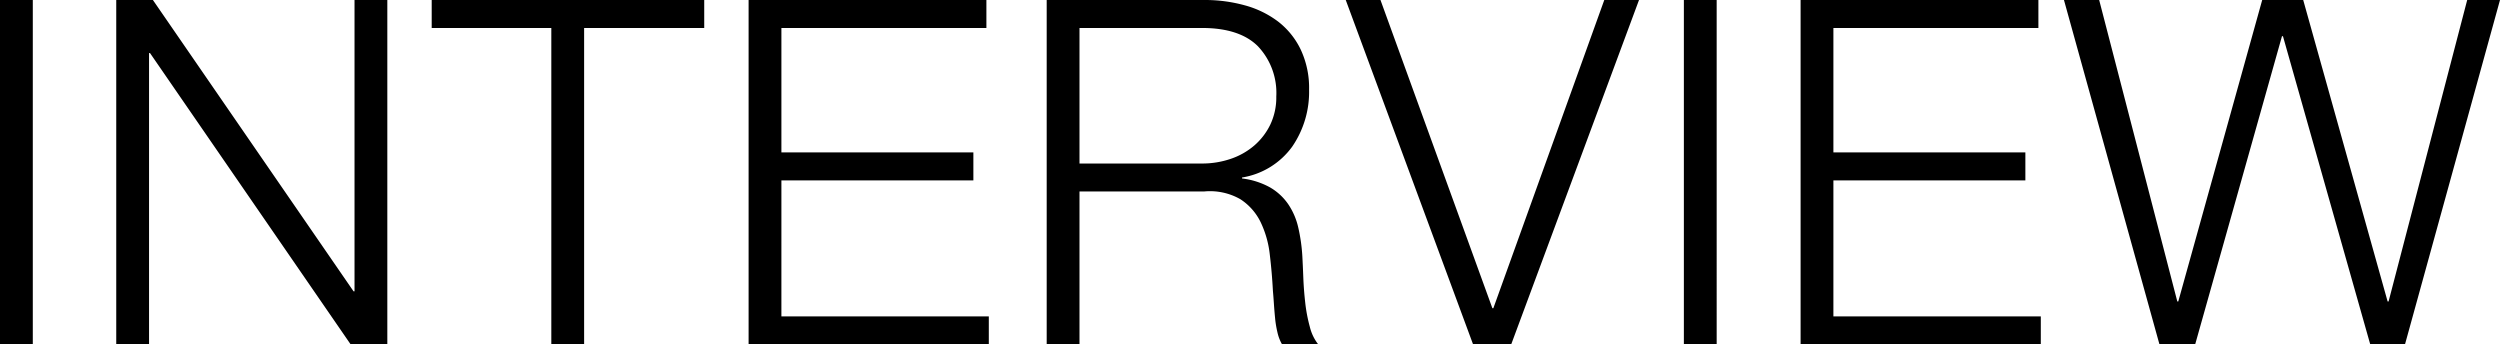 <svg xmlns="http://www.w3.org/2000/svg" width="414.64" height="57.12" viewBox="0 0 414.64 57.12">
  <path id="パス_163" data-name="パス 163" d="M6.16-57.12V0H11.6V-57.12Zm19.28,0V0h5.44V-48.32h.16L64.32,0H70.4V-57.12H64.96V-8.8H64.8L31.52-57.12Zm52.32,0v4.64H97.6V0h5.44V-52.48h19.92v-4.64Zm52.56,0V0h39.84V-4.64h-34.4V-27.2H167.6v-4.64H135.76V-52.48h34v-4.64ZM185.2-30V-52.48h20.32q6.24,0,9.28,3.04a11.243,11.243,0,0,1,3.04,8.32,10.5,10.5,0,0,1-1,4.68,10.774,10.774,0,0,1-2.68,3.48,11.757,11.757,0,0,1-3.92,2.2,14.59,14.59,0,0,1-4.72.76Zm-5.44-27.12V0h5.44V-25.36h20.64a10.141,10.141,0,0,1,6.04,1.28,9.439,9.439,0,0,1,3.36,3.8,16.534,16.534,0,0,1,1.52,5.36q.36,3,.52,6.04.08.88.16,2.08t.2,2.44a17.333,17.333,0,0,0,.4,2.4A6.992,6.992,0,0,0,218.8,0h6a7.645,7.645,0,0,1-1.4-2.92,25.94,25.94,0,0,1-.76-4q-.24-2.12-.32-4.2t-.16-3.52a28.406,28.406,0,0,0-.68-4.76,11.35,11.35,0,0,0-1.68-3.88,9.323,9.323,0,0,0-3-2.76,12.675,12.675,0,0,0-4.64-1.48v-.16a12.769,12.769,0,0,0,8.32-5.12,16.042,16.042,0,0,0,2.8-9.44,14.945,14.945,0,0,0-1.4-6.68,12.9,12.9,0,0,0-3.76-4.64,16.131,16.131,0,0,0-5.52-2.68,24.793,24.793,0,0,0-6.68-.88Zm49.6,0L250.48,0h6.32L278-57.12h-5.76L253.84-6h-.16L235.12-57.12Zm56.08,0V0h5.44V-57.12Zm19.36,0V0h39.84V-4.64h-34.4V-27.2h31.84v-4.64H310.24V-52.48h34v-4.64Zm43.68,0L364.32,0h5.92l14.4-51.12h.16L399.28,0h5.76L420.8-57.12h-5.44l-13.04,50h-.16l-14-50h-6.8l-13.92,50h-.16l-12.96-50Z" transform="translate(-6.16 57.12)"/>
</svg>
